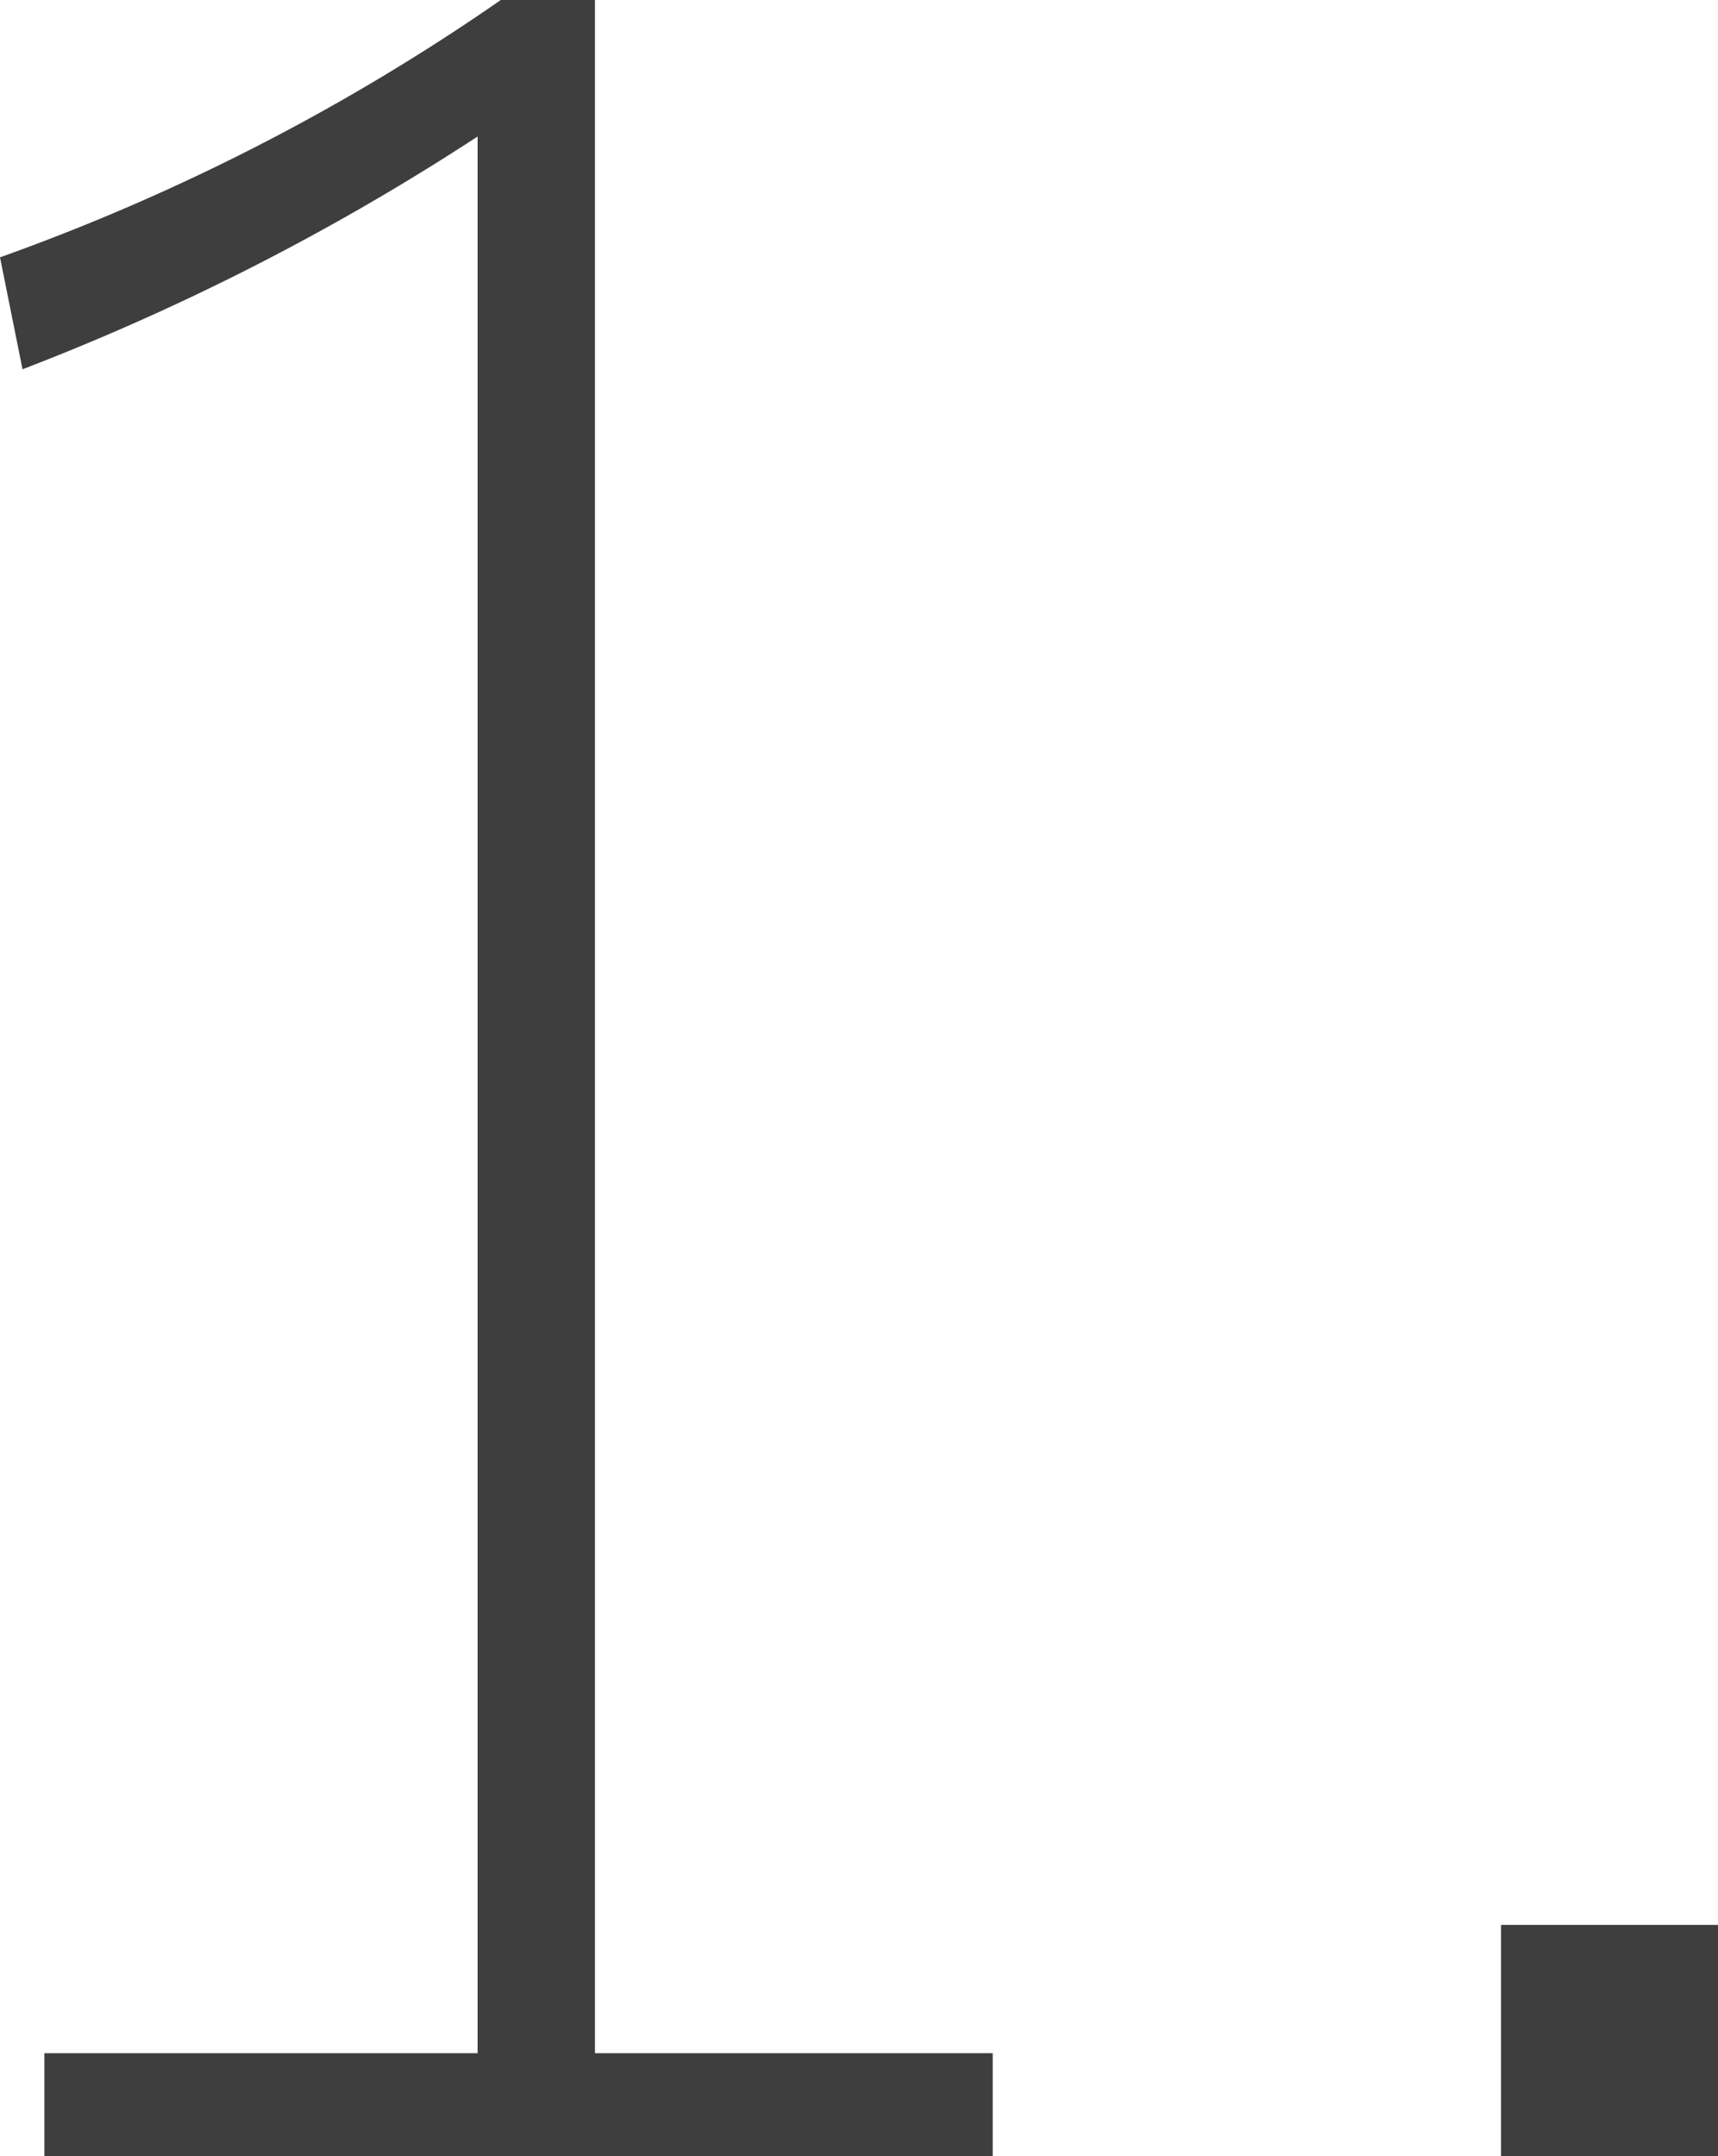 <svg xmlns="http://www.w3.org/2000/svg" width="25.18" height="31.59" viewBox="0 0 25.18 31.59">
  <g>
    <path d="M8.72,0V30.08h5.83v1.51H.65V30.08H7V2A35.35,35.35,0,0,1,.33,5.41L0,3.77A31.37,31.37,0,0,0,7.34,0Z" style="fill: #3e3e3e"/>
    <path d="M25.18,28.2v3.39H22V28.2Z" style="fill: #3e3e3e"/>
  </g>
</svg>
